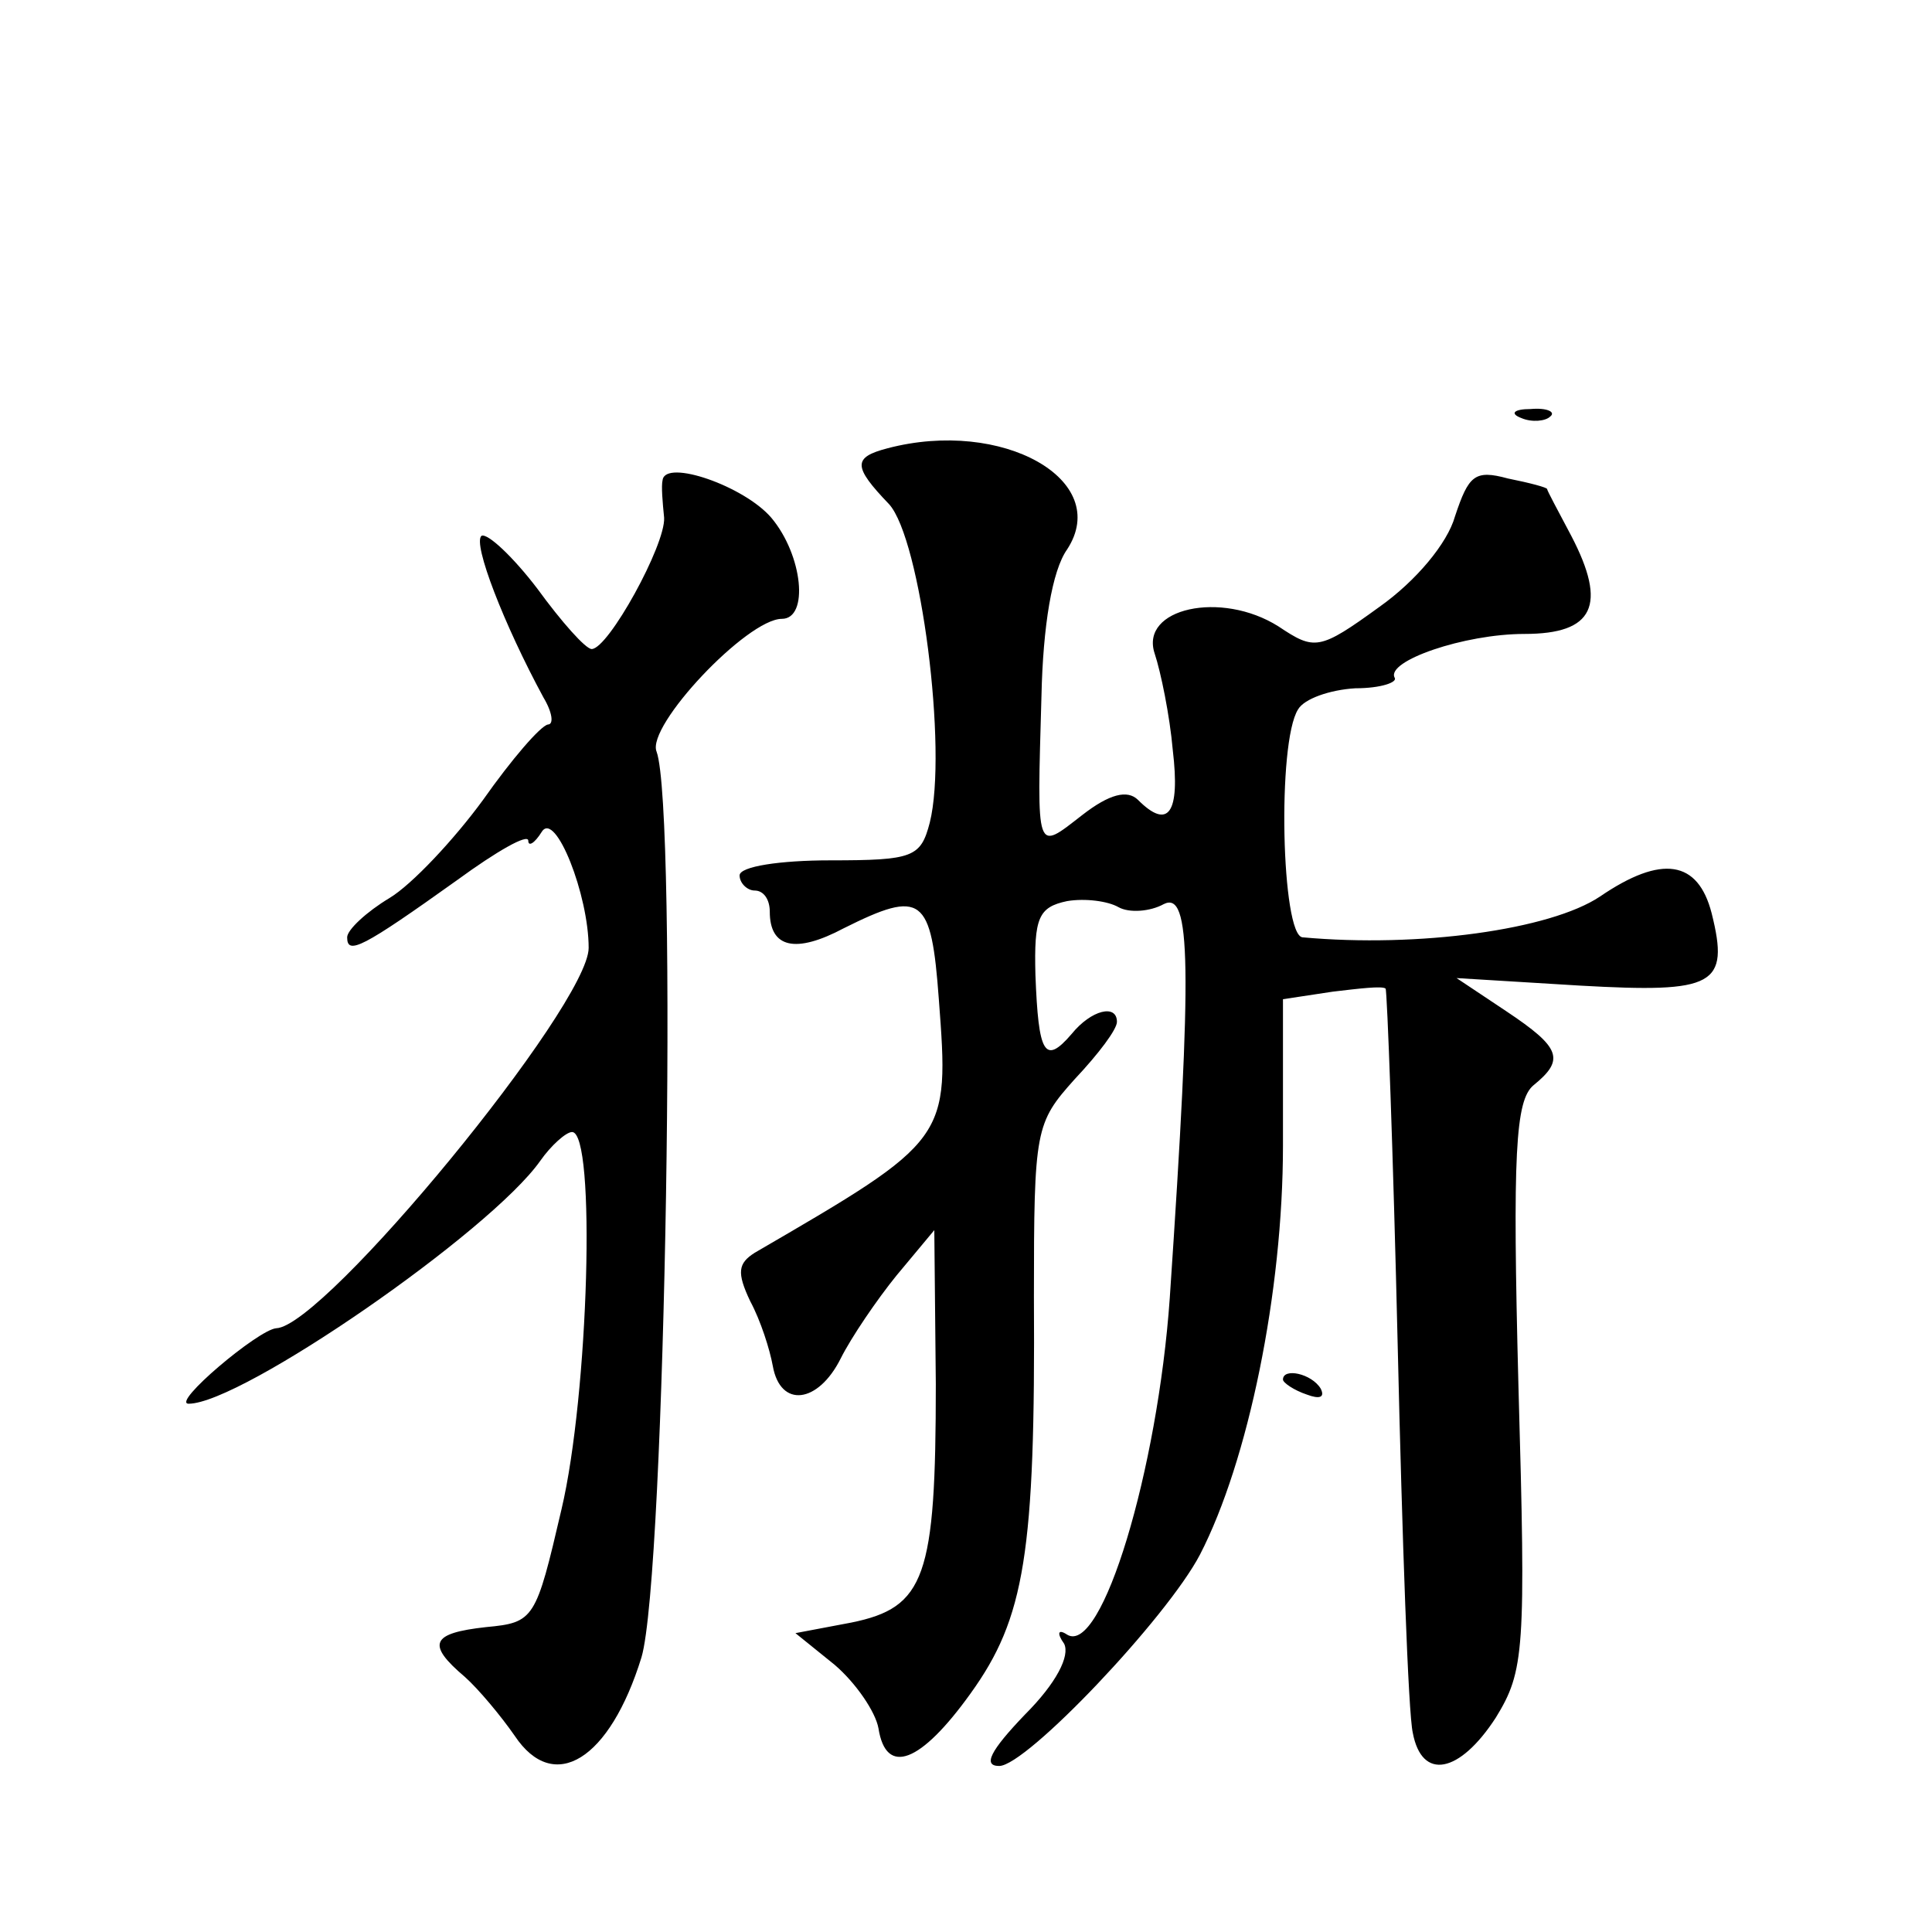 <?xml version="1.0" standalone="no"?>
<!DOCTYPE svg PUBLIC "-//W3C//DTD SVG 20010904//EN"
 "http://www.w3.org/TR/2001/REC-SVG-20010904/DTD/svg10.dtd">
<svg version="1.0" xmlns="http://www.w3.org/2000/svg"
 width="128pt" height="128pt" viewBox="0 0 128 128"
 preserveAspectRatio="xMidYMid meet">
<g transform="translate(0,128) scale(0.1,-0.1)"
fill="#0" stroke="none">
<path d="M1008 1003 c7 -3 16 -2 19 1 4 3 -2 6 -13 5 -11 0 -14 -3 -6 -6z M588
983 c-23 -6 -23 -12 1 -37 21 -23 39 -163 27 -211 -6 -23 -11 -25 -66 -25 -33 0
-60 -4 -60 -10 0 -5 5 -10 10 -10 6 0 10 -6 10 -14 0 -24 17 -28 49 -11 52 26 58
21 63 -47 7 -93 7 -93 -122 -168 -11 -7 -12 -13 -3 -32 7 -13 13 -32 15 -43 5 -28
30 -25 45 5 7 14 24 39 37 55 l25 30 1 -102 c0 -128 -7 -148 -56 -158 l-37 -7 26
-21 c14 -12 27 -31 29 -42 5 -32 28 -23 61 23 36 50 43 93 42 263 0 111 1 115 27
144 16 17 28 33 28 38 0 12 -17 8 -30 -8 -18 -21 -22 -13 -24 39 -1 38 2 45 21
49 12 2 27 0 34 -4 7 -4 21 -3 30 2 18 9 19 -39 4 -261 -8 -114 -45 -237 -68 -223
-6 4 -7 1 -2 -6 4 -8 -5 -26 -26 -47 -23 -24 -28 -34 -17 -34 18 0 111 98 133 140
32 62 55 174 55 271 l0 97 33 5 c17 2 33 4 35 2 1 -1 5 -108 8 -236 3 -129 7 -244
10 -257 6 -32 31 -27 55 10 19 31 20 44 15 220 -4 154 -2 189 10 199 21 17 18 25
-18 49 l-33 22 82 -5 c89 -5 99 0 87 48 -9 35 -33 39 -74 11 -33 -22 -120 -34 -197
-27 -14 1 -17 129 -3 151 4 7 21 13 38 14 17 0 28 4 26 7 -6 11 46 29 86 29 46
0 55 19 31 65 -9 17 -16 30 -16 31 0 1 -11 4 -26 7 -22 6 -26 2 -35 -25 -5 -18
-26 -43 -50 -60 -40 -29 -43 -29 -67 -13 -38 24 -92 12 -82 -18 4 -12 10 -41 12
-64 5 -42 -3 -53 -23 -33 -7 7 -19 4 -37 -10 -31 -24 -30 -27 -27 79 1 46 7 83
17 97 30 46 -43 87 -119 67z M439 962 c-1 -4 0 -15 1 -25 1 -18 -37 -87 -48 -87
-4 0 -20 18 -36 40 -16 21 -33 37 -37 35 -6 -5 15 -59 41 -107 6 -10 7 -18 3 -18
-5 -1 -24 -23 -43 -50 -19 -26 -47 -56 -62 -65 -15 -9 -28 -21 -28 -26 0 -12 10
-7 73 38 26 19 47 31 47 26 0 -4 4 -2 9 6 9 14 31 -42 31 -77 0 -38 -175 -251 -207
-252 -12 -1 -70 -50 -58 -50 35 0 200 114 233 161 7 10 17 19 21 19 16 0 11 -174
-7 -250 -17 -73 -18 -75 -50 -78 -36 -4 -40 -11 -14 -33 9 -8 24 -26 33 -39 26
-39 63 -16 84 52 16 54 24 562 10 600 -7 17 60 88 83 88 18 0 14 42 -7 67 -18 21
-70 39 -72 25z M850 366 c0 -2 7 -7 16 -10 8 -3 12 -2 9 4 -6 10 -25 14 -25 6z"/>
</g>
</svg>
